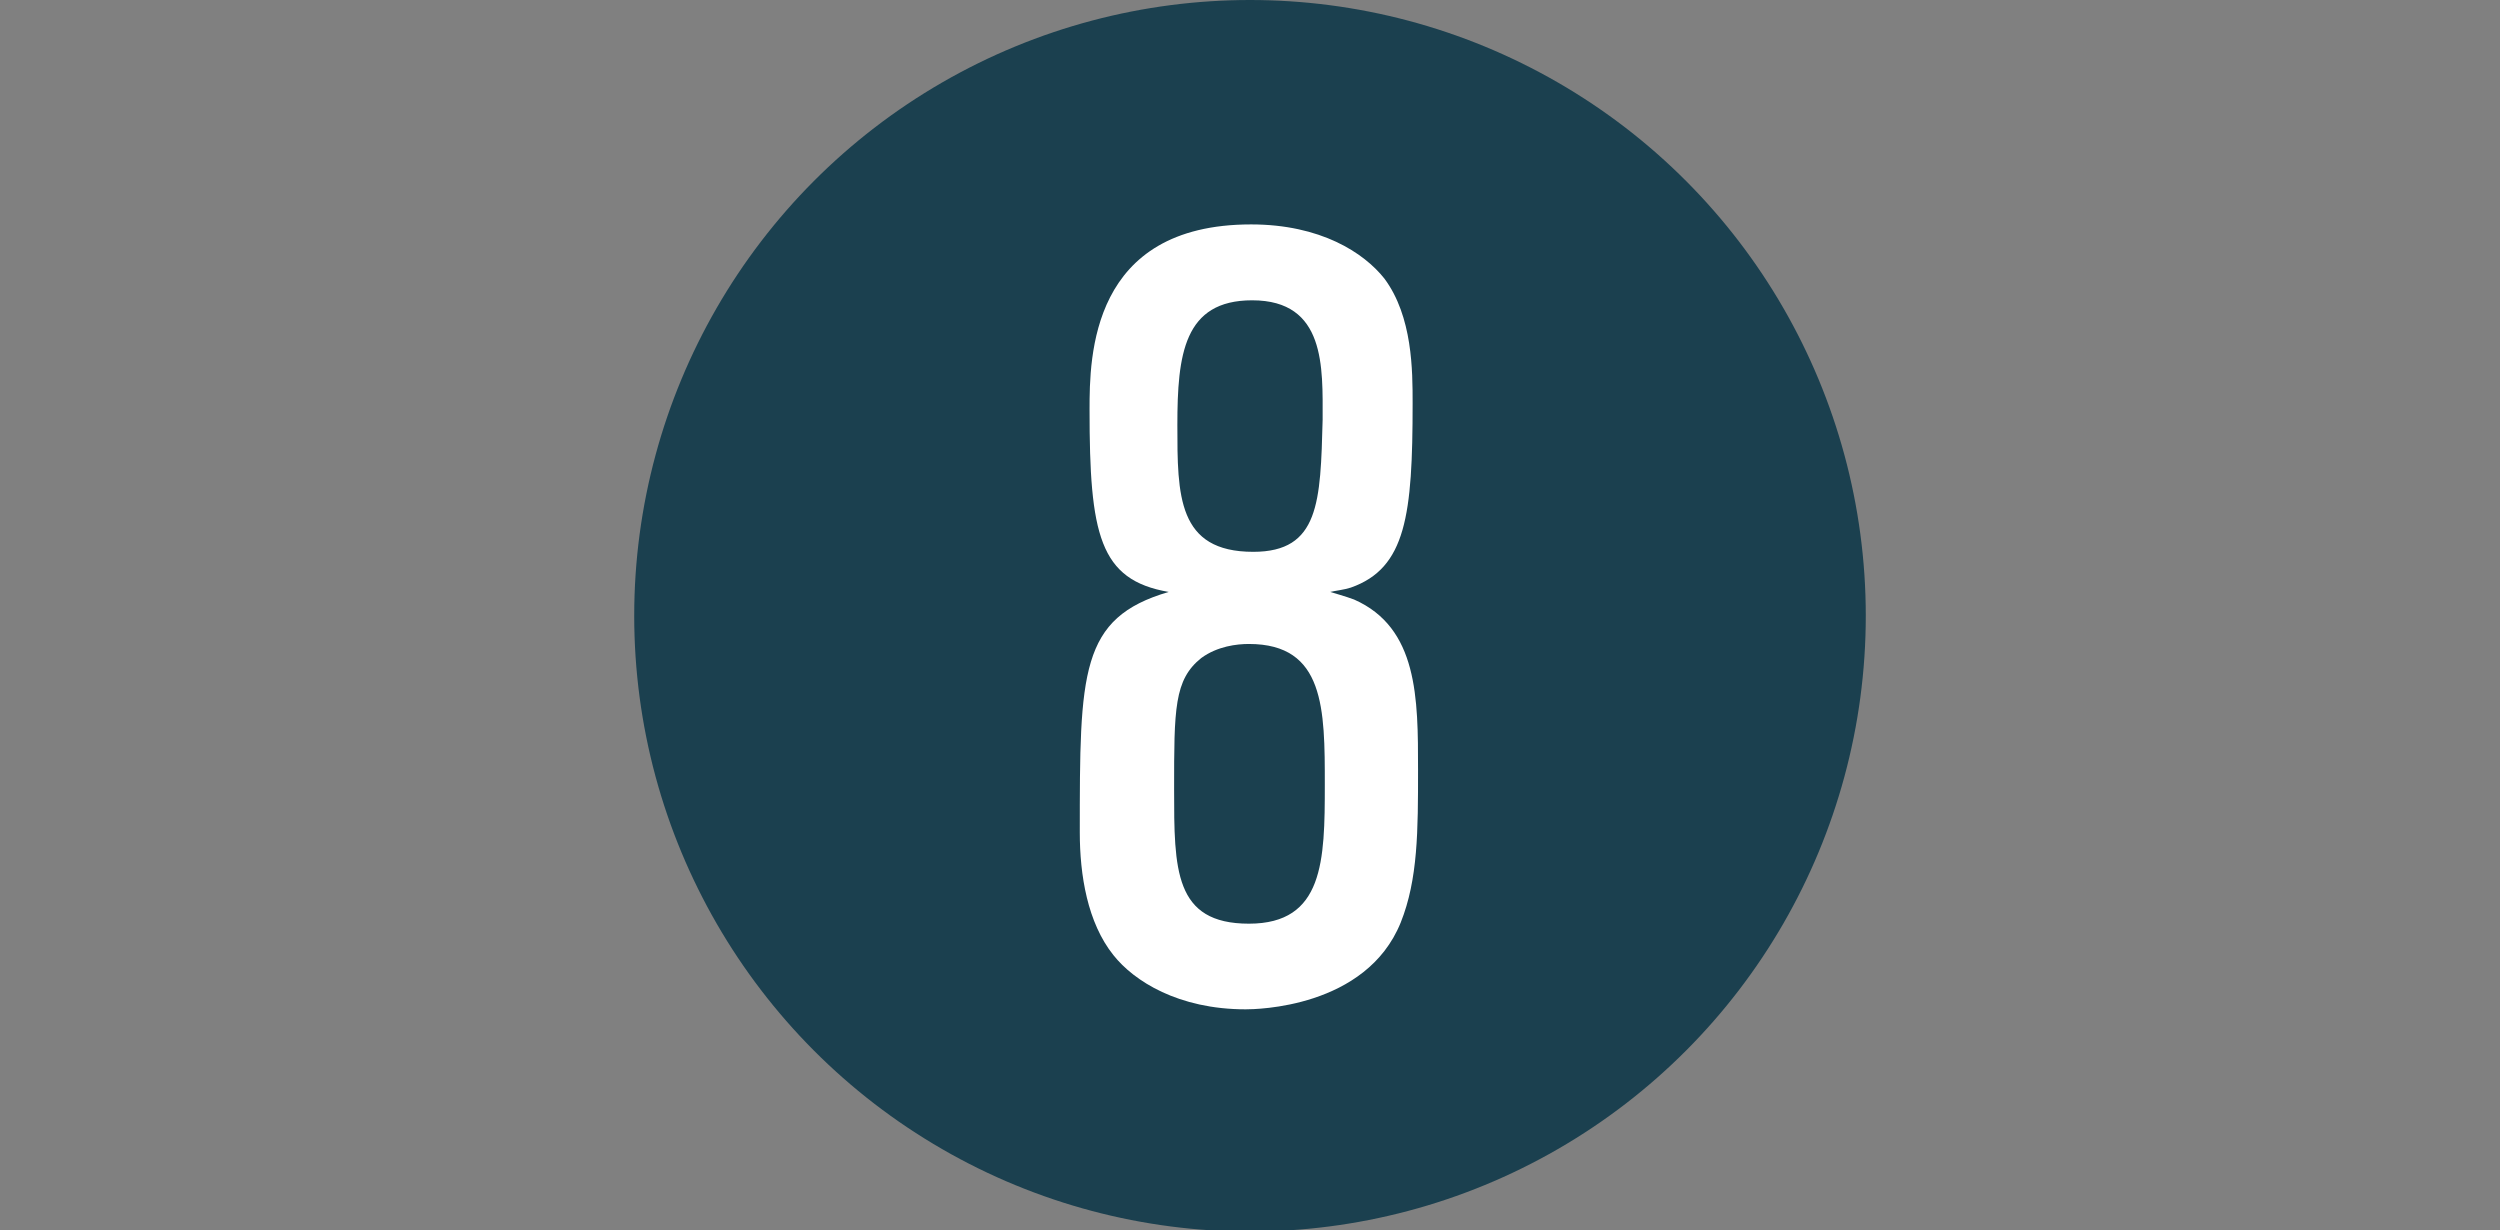 <?xml version="1.0" encoding="UTF-8"?><svg id="a" xmlns="http://www.w3.org/2000/svg" viewBox="0 0 23.06 11.35"><rect x="0" y="0" width="23.06" height="11.35" fill="#808080" stroke="none"/><defs><style>.b{fill:none;}.b,.c,.d{stroke-width:0px;}.c{fill:#1b404f;}.d{fill:#fff;}</style></defs><rect class="b" y="0" width="23.06" height="11.35"/><circle class="c" cx="11.53" cy="5.68" r="5.68"/><path class="d" d="m12.46,5.42c-.06.02-.15.03-.19.04.03.01.14.04.22.07.59.26.59.91.59,1.57,0,.56,0,1.01-.16,1.41-.32.79-1.34.8-1.43.8-.62,0-1.03-.26-1.22-.5-.24-.3-.31-.74-.31-1.13,0-1.48,0-1.98.82-2.22-.64-.11-.73-.53-.73-1.68,0-.49.01-1.71,1.49-1.71.64,0,1.04.26,1.23.5.26.35.26.85.26,1.15,0,1.03-.06,1.52-.57,1.7Zm-.94.52c-.11,0-.29.02-.44.13-.25.2-.25.47-.25,1.21s0,1.24.69,1.24.7-.58.7-1.28,0-1.3-.7-1.3Zm.03-3.17c-.63,0-.69.5-.69,1.15s0,1.17.7,1.17c.61,0,.62-.46.64-1.22,0-.48.03-1.1-.65-1.1Z"/></svg>